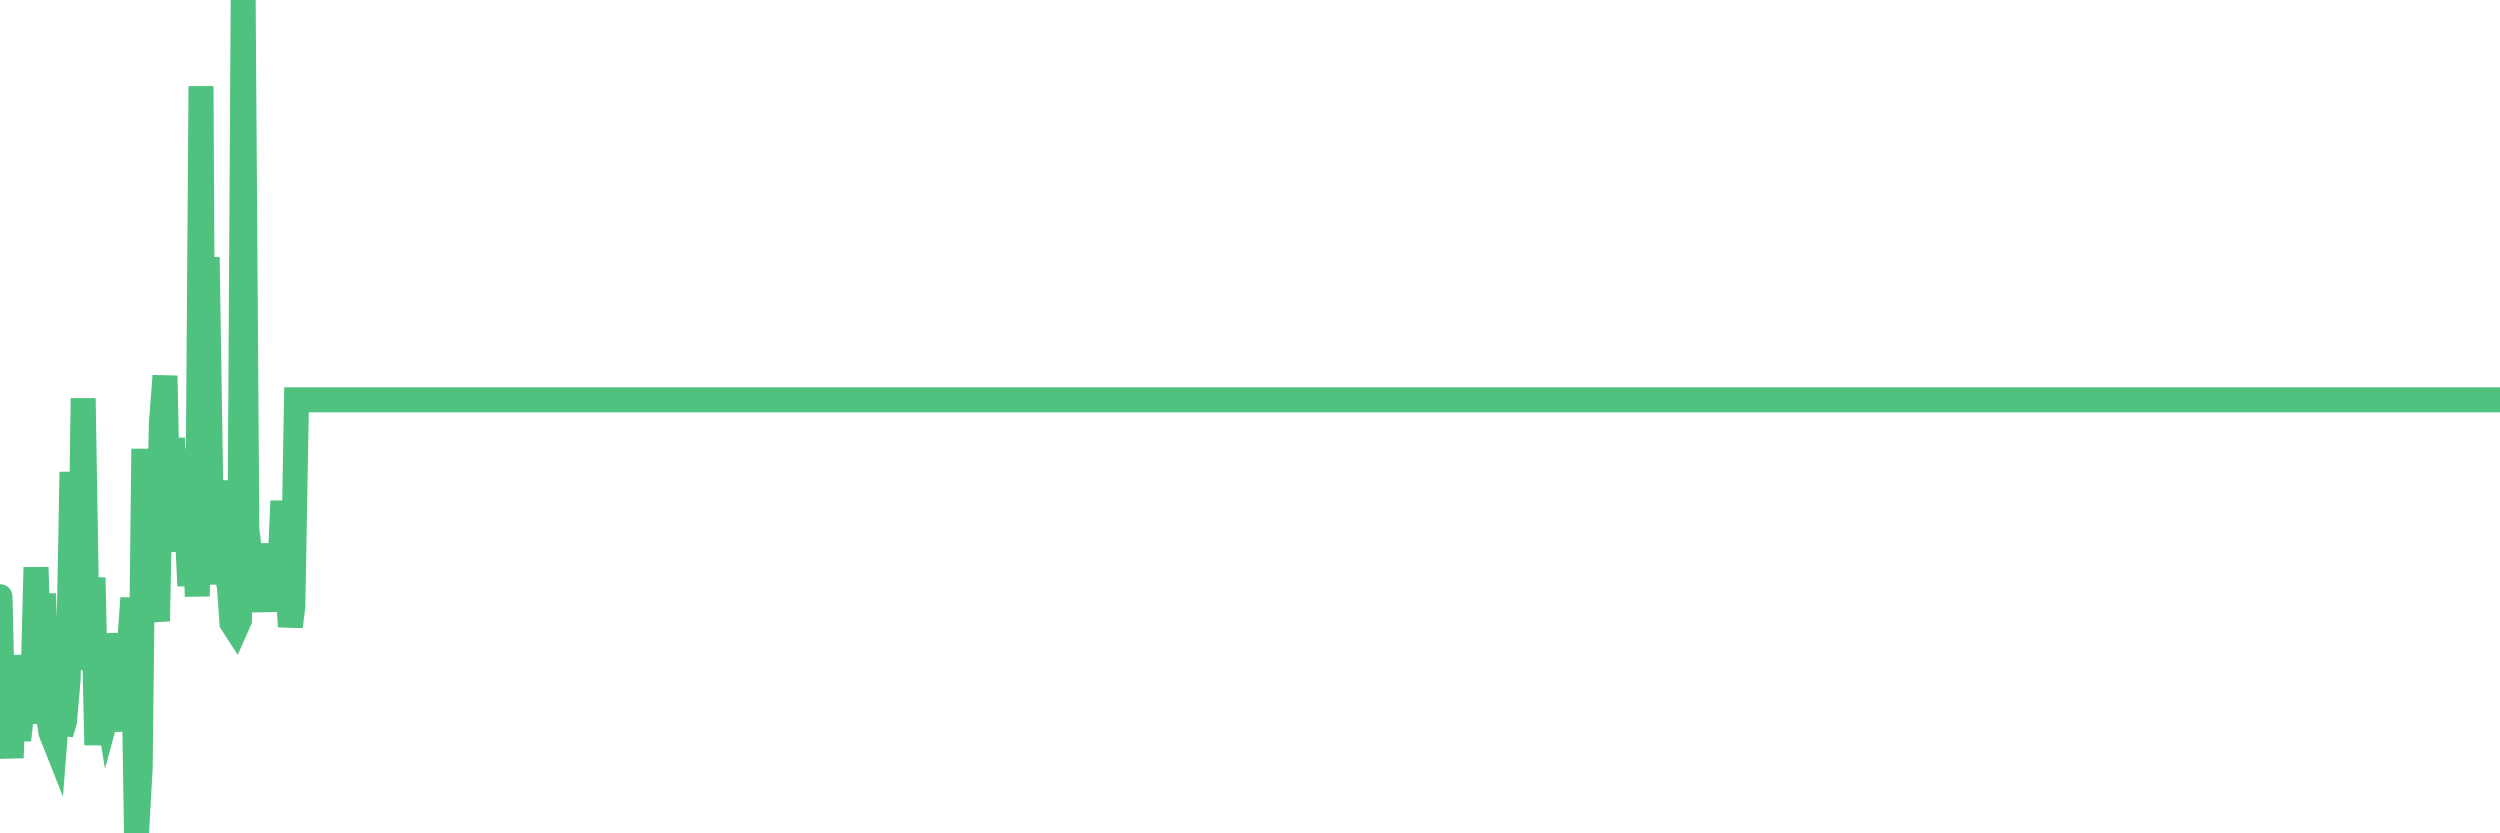 <?xml version="1.0"?><svg width="150px" height="50px" xmlns="http://www.w3.org/2000/svg" xmlns:xlink="http://www.w3.org/1999/xlink"> <polyline fill="none" stroke="#4fc280" stroke-width="1.5px" stroke-linecap="round" stroke-miterlimit="5" points="0.00,35.80 0.22,45.07 0.45,42.92 0.67,45.47 0.89,39.32 1.12,44.41 1.34,42.43 1.56,41.56 1.79,43.32 1.94,42.52 2.16,34.04 2.38,40.80 2.61,35.62 2.83,42.31 3.05,43.93 3.28,44.51 3.50,41.68 3.65,44.02 3.87,43.29 4.09,40.75 4.32,28.32 4.54,36.70 4.76,40.19 4.99,23.90 5.21,37.21 5.36,38.69 5.58,34.66 5.81,44.70 6.03,39.68 6.25,41.20 6.48,42.60 6.70,41.79 6.92,43.87 7.07,38.01 7.30,41.23 7.52,41.08 7.74,39.19 7.97,35.88 8.19,50.00 8.41,46.10 8.63,26.93 8.78,35.61 9.01,37.07 9.23,35.69 9.45,37.27 9.68,25.42 9.90,22.55 10.12,33.10 10.35,26.28 10.50,31.08 10.72,27.96 10.94,27.85 11.17,30.48 11.39,35.15 11.61,30.22 11.84,35.78 12.06,5.17 12.21,32.70 12.43,15.43 12.65,29.60 12.88,35.05 13.10,28.84 13.32,34.91 13.55,33.75 13.77,35.29 13.92,37.38 14.14,37.72 14.37,37.20 14.59,0.00 14.81,31.76 15.04,33.61 15.26,34.78 15.48,33.45 15.63,34.27 15.86,36.68 16.08,32.63 16.30,36.50 16.53,33.80 16.75,35.24 16.97,30.06 17.20,33.87 17.42,37.60 17.57,36.37 17.79,23.99 18.01,23.99 18.24,23.99 18.46,23.99 18.68,23.99 18.91,23.99 19.13,23.99 19.28,23.99 19.50,23.99 19.73,23.99 19.95,23.99 20.17,23.99 20.40,23.99 20.62,23.99 20.84,23.99 20.99,23.99 21.22,23.99 21.44,23.99 21.66,23.99 21.89,23.99 22.11,23.99 22.33,23.99 22.56,23.99 22.70,23.99 22.93,23.99 23.15,23.99 23.37,23.99 23.60,23.99 23.82,23.99 24.04,23.99 24.27,23.99 24.42,23.99 24.64,23.99 24.86,23.99 25.09,23.99 25.31,23.99 25.53,23.99 25.76,23.99 25.98,23.99 26.13,23.99 26.35,23.99 26.57,23.99 26.80,23.99 27.02,23.99 27.24,23.99 27.47,23.99 27.69,23.99 27.84,23.99 28.06,23.99 28.29,23.99 28.51,23.99 28.73,23.99 28.96,23.99 29.18,23.99 29.40,23.99 29.55,23.99 29.78,23.99 30.00,23.99 30.22,23.99 30.45,23.99 30.67,23.99 30.89,23.99 31.12,23.99 31.26,23.99 31.49,23.99 31.71,23.99 31.93,23.99 32.16,23.99 32.38,23.99 32.60,23.99 32.83,23.99 33.05,23.99 33.20,23.99 33.42,23.99 33.65,23.99 33.87,23.99 34.09,23.99 34.32,23.99 34.54,23.99 34.76,23.99 34.91,23.99 35.14,23.99 35.36,23.99 35.58,23.99 35.81,23.99 36.03,23.99 36.25,23.99 36.48,23.99 36.62,23.99 36.85,23.99 37.07,23.99 37.29,23.99 37.52,23.99 37.74,23.99 37.96,23.99 38.19,23.99 38.34,23.99 38.56,23.99 38.78,23.99 39.01,23.99 39.23,23.99 39.45,23.99 39.68,23.99 39.90,23.99 40.05,23.99 40.27,23.99 40.50,23.99 40.72,23.99 40.94,23.99 41.16,23.99 41.39,23.99 41.61,23.99 41.76,23.99 41.98,23.99 42.21,23.99 42.43,23.99 42.65,23.99 42.88,23.99 43.10,23.99 43.32,23.99 43.47,23.99 43.70,23.99 43.92,23.99 44.14,23.99 44.37,23.99 44.59,23.99 44.81,23.99 45.04,23.99 45.18,23.99 45.41,23.99 45.63,23.99 45.85,23.99 46.08,23.99 46.30,23.99 46.52,23.99 46.75,23.99 46.90,23.99 47.12,23.99 47.34,23.99 47.57,23.99 47.79,23.99 48.01,23.99 48.24,23.99 48.46,23.99 48.68,23.99 48.83,23.99 49.06,23.99 49.28,23.99 49.50,23.99 49.73,23.99 49.95,23.99 50.17,23.99 50.40,23.99 50.54,23.99 50.77,23.99 50.99,23.99 51.21,23.99 51.44,23.99 51.66,23.99 51.88,23.99 52.11,23.99 52.26,23.99 52.48,23.99 52.70,23.99 52.93,23.99 53.15,23.99 53.37,23.99 53.60,23.99 53.82,23.99 53.97,23.99 54.19,23.99 54.42,23.99 54.64,23.99 54.86,23.99 55.09,23.99 55.31,23.99 55.53,23.99 55.68,23.99 55.90,23.99 56.13,23.99 56.35,23.99 56.57,23.99 56.80,23.99 57.02,23.99 57.24,23.99 57.39,23.99 57.62,23.99 57.84,23.99 58.06,23.99 58.29,23.99 58.51,23.99 58.73,23.99 58.96,23.99 59.10,23.99 59.33,23.99 59.55,23.99 59.77,23.99 60.00,23.99 60.22,23.99 60.44,23.99 60.67,23.99 60.82,23.99 61.04,23.99 61.26,23.99 61.49,23.99 61.71,23.99 61.93,23.99 62.16,23.99 62.38,23.99 62.53,23.99 62.75,23.99 62.98,23.99 63.20,23.99 63.42,23.99 63.65,23.99 63.87,23.99 64.09,23.99 64.24,23.99 64.46,23.99 64.69,23.99 64.91,23.99 65.13,23.99 65.36,23.99 65.58,23.99 65.80,23.99 66.03,23.99 66.18,23.99 66.40,23.99 66.62,23.99 66.85,23.99 67.07,23.99 67.29,23.99 67.52,23.99 67.74,23.99 67.89,23.99 68.11,23.99 68.34,23.99 68.56,23.99 68.78,23.99 69.01,23.99 69.23,23.99 69.45,23.99 69.60,23.99 69.82,23.99 70.05,23.99 70.27,23.99 70.49,23.99 70.72,23.99 70.94,23.99 71.16,23.99 71.31,23.99 71.54,23.99 71.76,23.99 71.98,23.99 72.21,23.99 72.43,23.99 72.65,23.99 72.88,23.99 73.03,23.99 73.25,23.99 73.47,23.99 73.69,23.99 73.92,23.99 74.14,23.99 74.36,23.99 74.59,23.99 74.74,23.99 74.96,23.99 75.18,23.99 75.41,23.99 75.63,23.99 75.85,23.99 76.08,23.99 76.30,23.99 76.45,23.99 76.67,23.99 76.90,23.99 77.12,23.99 77.34,23.99 77.57,23.99 77.79,23.99 78.01,23.99 78.16,23.99 78.38,23.99 78.61,23.99 78.83,23.99 79.05,23.99 79.28,23.99 79.50,23.99 79.72,23.99 79.87,23.99 80.10,23.99 80.32,23.99 80.54,23.99 80.77,23.99 80.99,23.99 81.21,23.99 81.44,23.99 81.66,23.99 81.81,23.99 82.03,23.99 82.26,23.99 82.48,23.99 82.70,23.99 82.93,23.99 83.15,23.99 83.37,23.99 83.52,23.99 83.74,23.99 83.97,23.99 84.19,23.99 84.41,23.99 84.64,23.99 84.86,23.99 85.08,23.99 85.23,23.99 85.46,23.99 85.68,23.99 85.90,23.99 86.13,23.99 86.35,23.99 86.57,23.99 86.80,23.99 86.95,23.99 87.17,23.99 87.39,23.99 87.62,23.99 87.84,23.99 88.06,23.99 88.29,23.99 88.51,23.99 88.66,23.99 88.88,23.99 89.10,23.99 89.33,23.99 89.55,23.99 89.77,23.99 90.00,23.99 90.22,23.99 90.37,23.99 90.59,23.99 90.82,23.99 91.04,23.99 91.26,23.99 91.49,23.99 91.71,23.99 91.93,23.99 92.08,23.99 92.30,23.99 92.53,23.99 92.75,23.99 92.97,23.99 93.20,23.99 93.42,23.99 93.64,23.99 93.79,23.99 94.02,23.99 94.24,23.99 94.46,23.99 94.69,23.99 94.91,23.99 95.13,23.99 95.36,23.99 95.51,23.99 95.73,23.99 95.95,23.99 96.18,23.99 96.40,23.99 96.62,23.99 96.85,23.99 97.07,23.99 97.29,23.99 97.44,23.99 97.66,23.99 97.89,23.99 98.11,23.99 98.33,23.99 98.56,23.99 98.78,23.99 99.00,23.99 99.15,23.99 99.38,23.99 99.60,23.99 99.82,23.99 100.05,23.99 100.27,23.99 100.49,23.99 100.72,23.99 100.87,23.99 101.09,23.99 101.31,23.99 101.54,23.99 101.76,23.99 101.98,23.99 102.21,23.99 102.43,23.99 102.58,23.99 102.80,23.99 103.02,23.99 103.25,23.99 103.47,23.99 103.69,23.99 103.92,23.99 104.14,23.99 104.29,23.99 104.51,23.99 104.74,23.99 104.96,23.99 105.18,23.99 105.41,23.99 105.63,23.99 105.85,23.99 106.00,23.99 106.22,23.99 106.45,23.99 106.67,23.99 106.89,23.99 107.12,23.99 107.34,23.99 107.56,23.99 107.71,23.99 107.94,23.99 108.16,23.99 108.38,23.99 108.61,23.99 108.83,23.99 109.05,23.99 109.28,23.99 109.43,23.99 109.65,23.99 109.87,23.99 110.10,23.99 110.32,23.99 110.54,23.99 110.77,23.99 110.99,23.99 111.14,23.99 111.36,23.99 111.58,23.99 111.81,23.99 112.03,23.99 112.25,23.99 112.48,23.99 112.70,23.99 112.92,23.99 113.07,23.99 113.30,23.99 113.52,23.99 113.74,23.99 113.97,23.99 114.19,23.99 114.41,23.99 114.64,23.99 114.79,23.99 115.01,23.99 115.23,23.99 115.46,23.99 115.68,23.99 115.90,23.99 116.13,23.99 116.35,23.99 116.50,23.99 116.72,23.99 116.94,23.99 117.17,23.99 117.39,23.99 117.61,23.99 117.84,23.99 118.06,23.99 118.21,23.99 118.43,23.99 118.66,23.99 118.88,23.99 119.10,23.99 119.33,23.99 119.55,23.99 119.77,23.99 119.92,23.99 120.15,23.99 120.37,23.99 120.59,23.99 120.82,23.99 121.04,23.99 121.26,23.99 121.49,23.99 121.63,23.99 121.86,23.99 122.08,23.99 122.30,23.99 122.53,23.99 122.75,23.99 122.97,23.99 123.20,23.99 123.35,23.99 123.57,23.99 123.79,23.99 124.02,23.99 124.24,23.99 124.46,23.99 124.69,23.99 124.91,23.99 125.06,23.99 125.28,23.99 125.50,23.99 125.73,23.99 125.95,23.99 126.17,23.99 126.40,23.99 126.62,23.99 126.77,23.99 126.99,23.99 127.22,23.99 127.44,23.99 127.66,23.99 127.89,23.99 128.11,23.99 128.33,23.99 128.48,23.99 128.71,23.99 128.93,23.99 129.15,23.99 129.38,23.99 129.60,23.99 129.82,23.99 130.05,23.99 130.27,23.99 130.42,23.99 130.64,23.99 130.86,23.99 131.09,23.99 131.31,23.99 131.53,23.99 131.76,23.99 131.98,23.99 132.13,23.99 132.35,23.99 132.58,23.99 132.80,23.99 133.02,23.99 133.25,23.99 133.47,23.99 133.69,23.99 133.84,23.99 134.07,23.99 134.29,23.99 134.51,23.99 134.74,23.99 134.96,23.99 135.18,23.99 135.41,23.99 135.55,23.99 135.78,23.99 136.00,23.99 136.22,23.99 136.45,23.99 136.67,23.99 136.89,23.99 137.12,23.99 137.27,23.99 137.49,23.99 137.71,23.99 137.94,23.99 138.16,23.99 138.38,23.99 138.61,23.99 138.83,23.99 138.98,23.99 139.20,23.99 139.42,23.99 139.65,23.99 139.87,23.99 140.09,23.99 140.32,23.99 140.54,23.99 140.69,23.99 140.91,23.99 141.14,23.99 141.36,23.99 141.58,23.99 141.81,23.99 142.03,23.99 142.25,23.99 142.40,23.99 142.63,23.99 142.85,23.99 143.07,23.99 143.30,23.99 143.52,23.99 143.74,23.99 143.97,23.99 144.11,23.99 144.34,23.99 144.56,23.99 144.78,23.99 145.01,23.99 145.23,23.99 145.45,23.99 145.68,23.99 145.90,23.99 146.05,23.99 146.27,23.99 146.50,23.99 146.72,23.99 146.94,23.99 147.17,23.99 147.39,23.99 147.61,23.99 147.76,23.99 147.99,23.99 148.21,23.99 148.43,23.99 148.66,23.99 148.88,23.99 149.10,23.99 149.33,23.99 149.47,23.99 149.70,23.99 149.92,23.99 150.00,23.99 "/></svg>